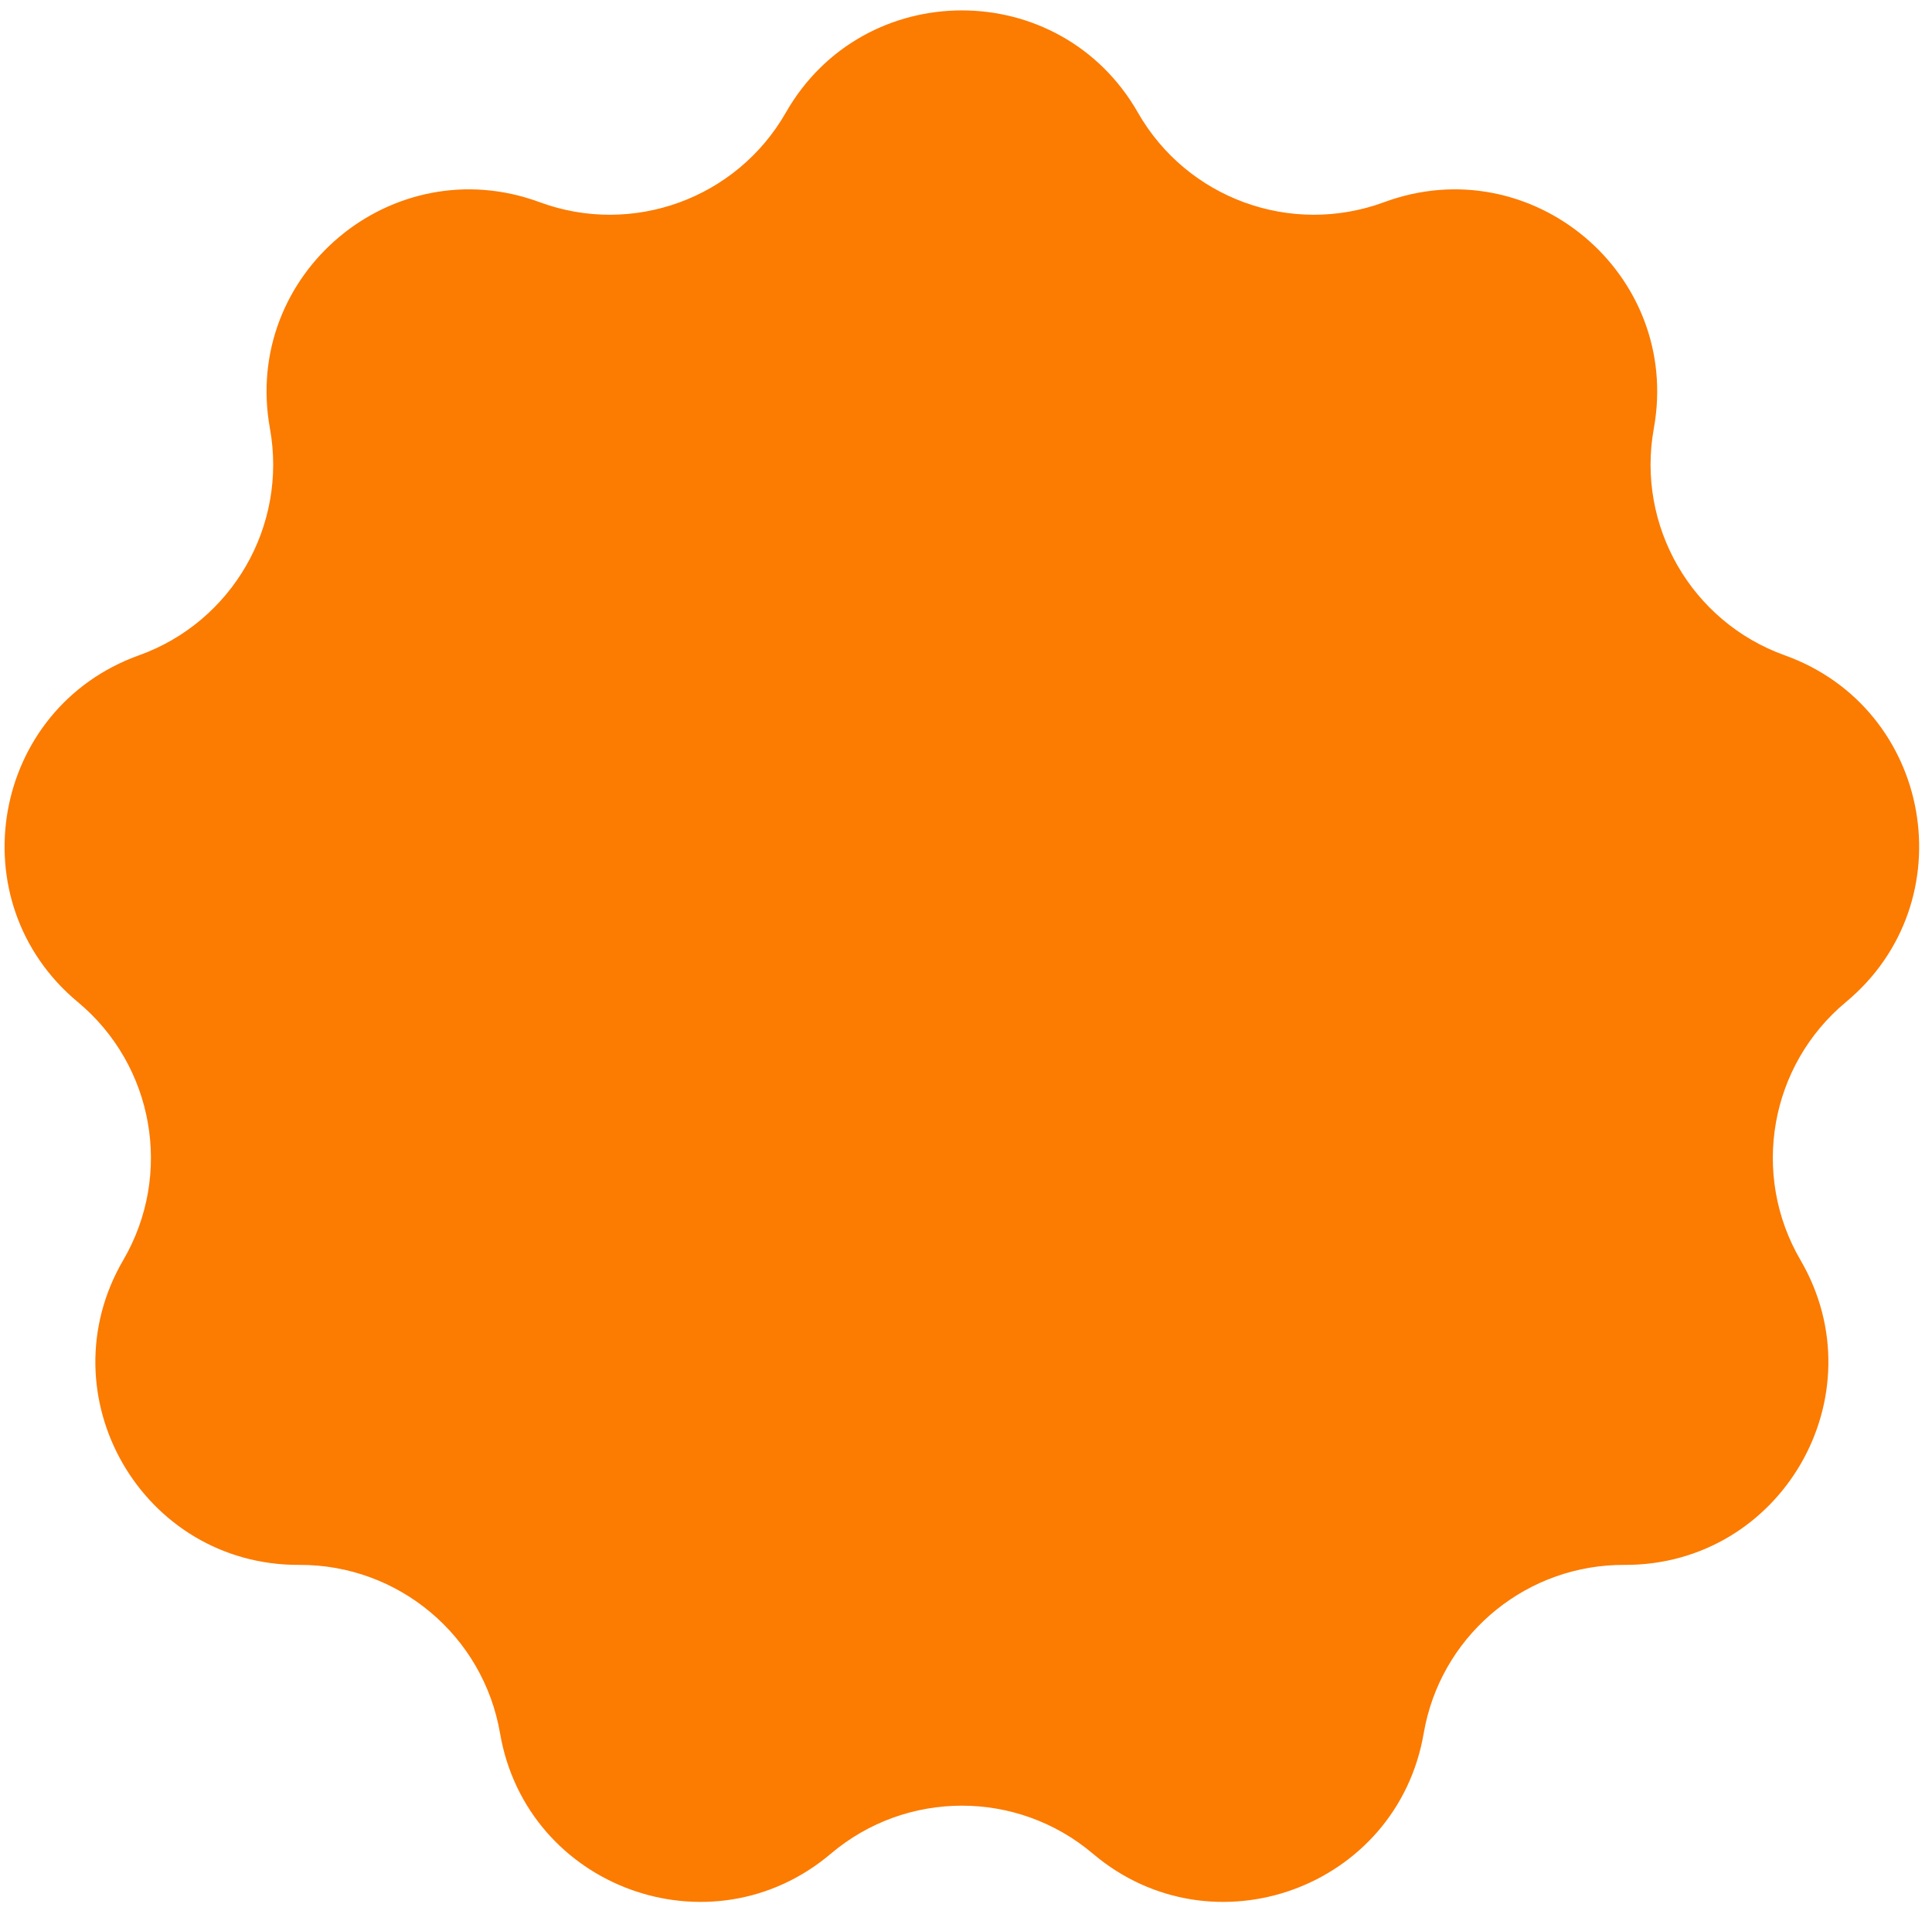 <?xml version="1.0" encoding="UTF-8"?> <svg xmlns="http://www.w3.org/2000/svg" width="111" height="110" viewBox="0 0 111 110" fill="none"><path d="M45.584 6.716C49.863 -0.775 60.663 -0.775 64.942 6.716C67.886 11.871 74.127 14.143 79.697 12.086C87.789 9.098 96.063 16.041 94.526 24.529C93.468 30.371 96.788 36.122 102.376 38.127C110.496 41.04 112.371 51.677 105.738 57.191C101.172 60.987 100.019 67.527 103.011 72.654C107.359 80.105 101.959 89.459 93.332 89.419C87.581 89.392 82.627 93.397 81.41 98.968L81.304 99.511C79.845 108.013 69.696 111.708 63.114 106.132C58.583 102.295 51.943 102.295 47.412 106.132C40.83 111.708 30.681 108.013 29.222 99.511C28.218 93.659 23.131 89.392 17.194 89.419C8.567 89.459 3.167 80.105 7.515 72.654C10.507 67.527 9.354 60.987 4.788 57.191C-1.846 51.677 0.03 41.04 8.15 38.127C13.738 36.122 17.058 30.371 16 24.529C14.463 16.041 22.737 9.098 30.829 12.086C36.399 14.143 42.639 11.871 45.584 6.716Z" fill="#FC7B01" stroke="#FC7B01"></path></svg> 
